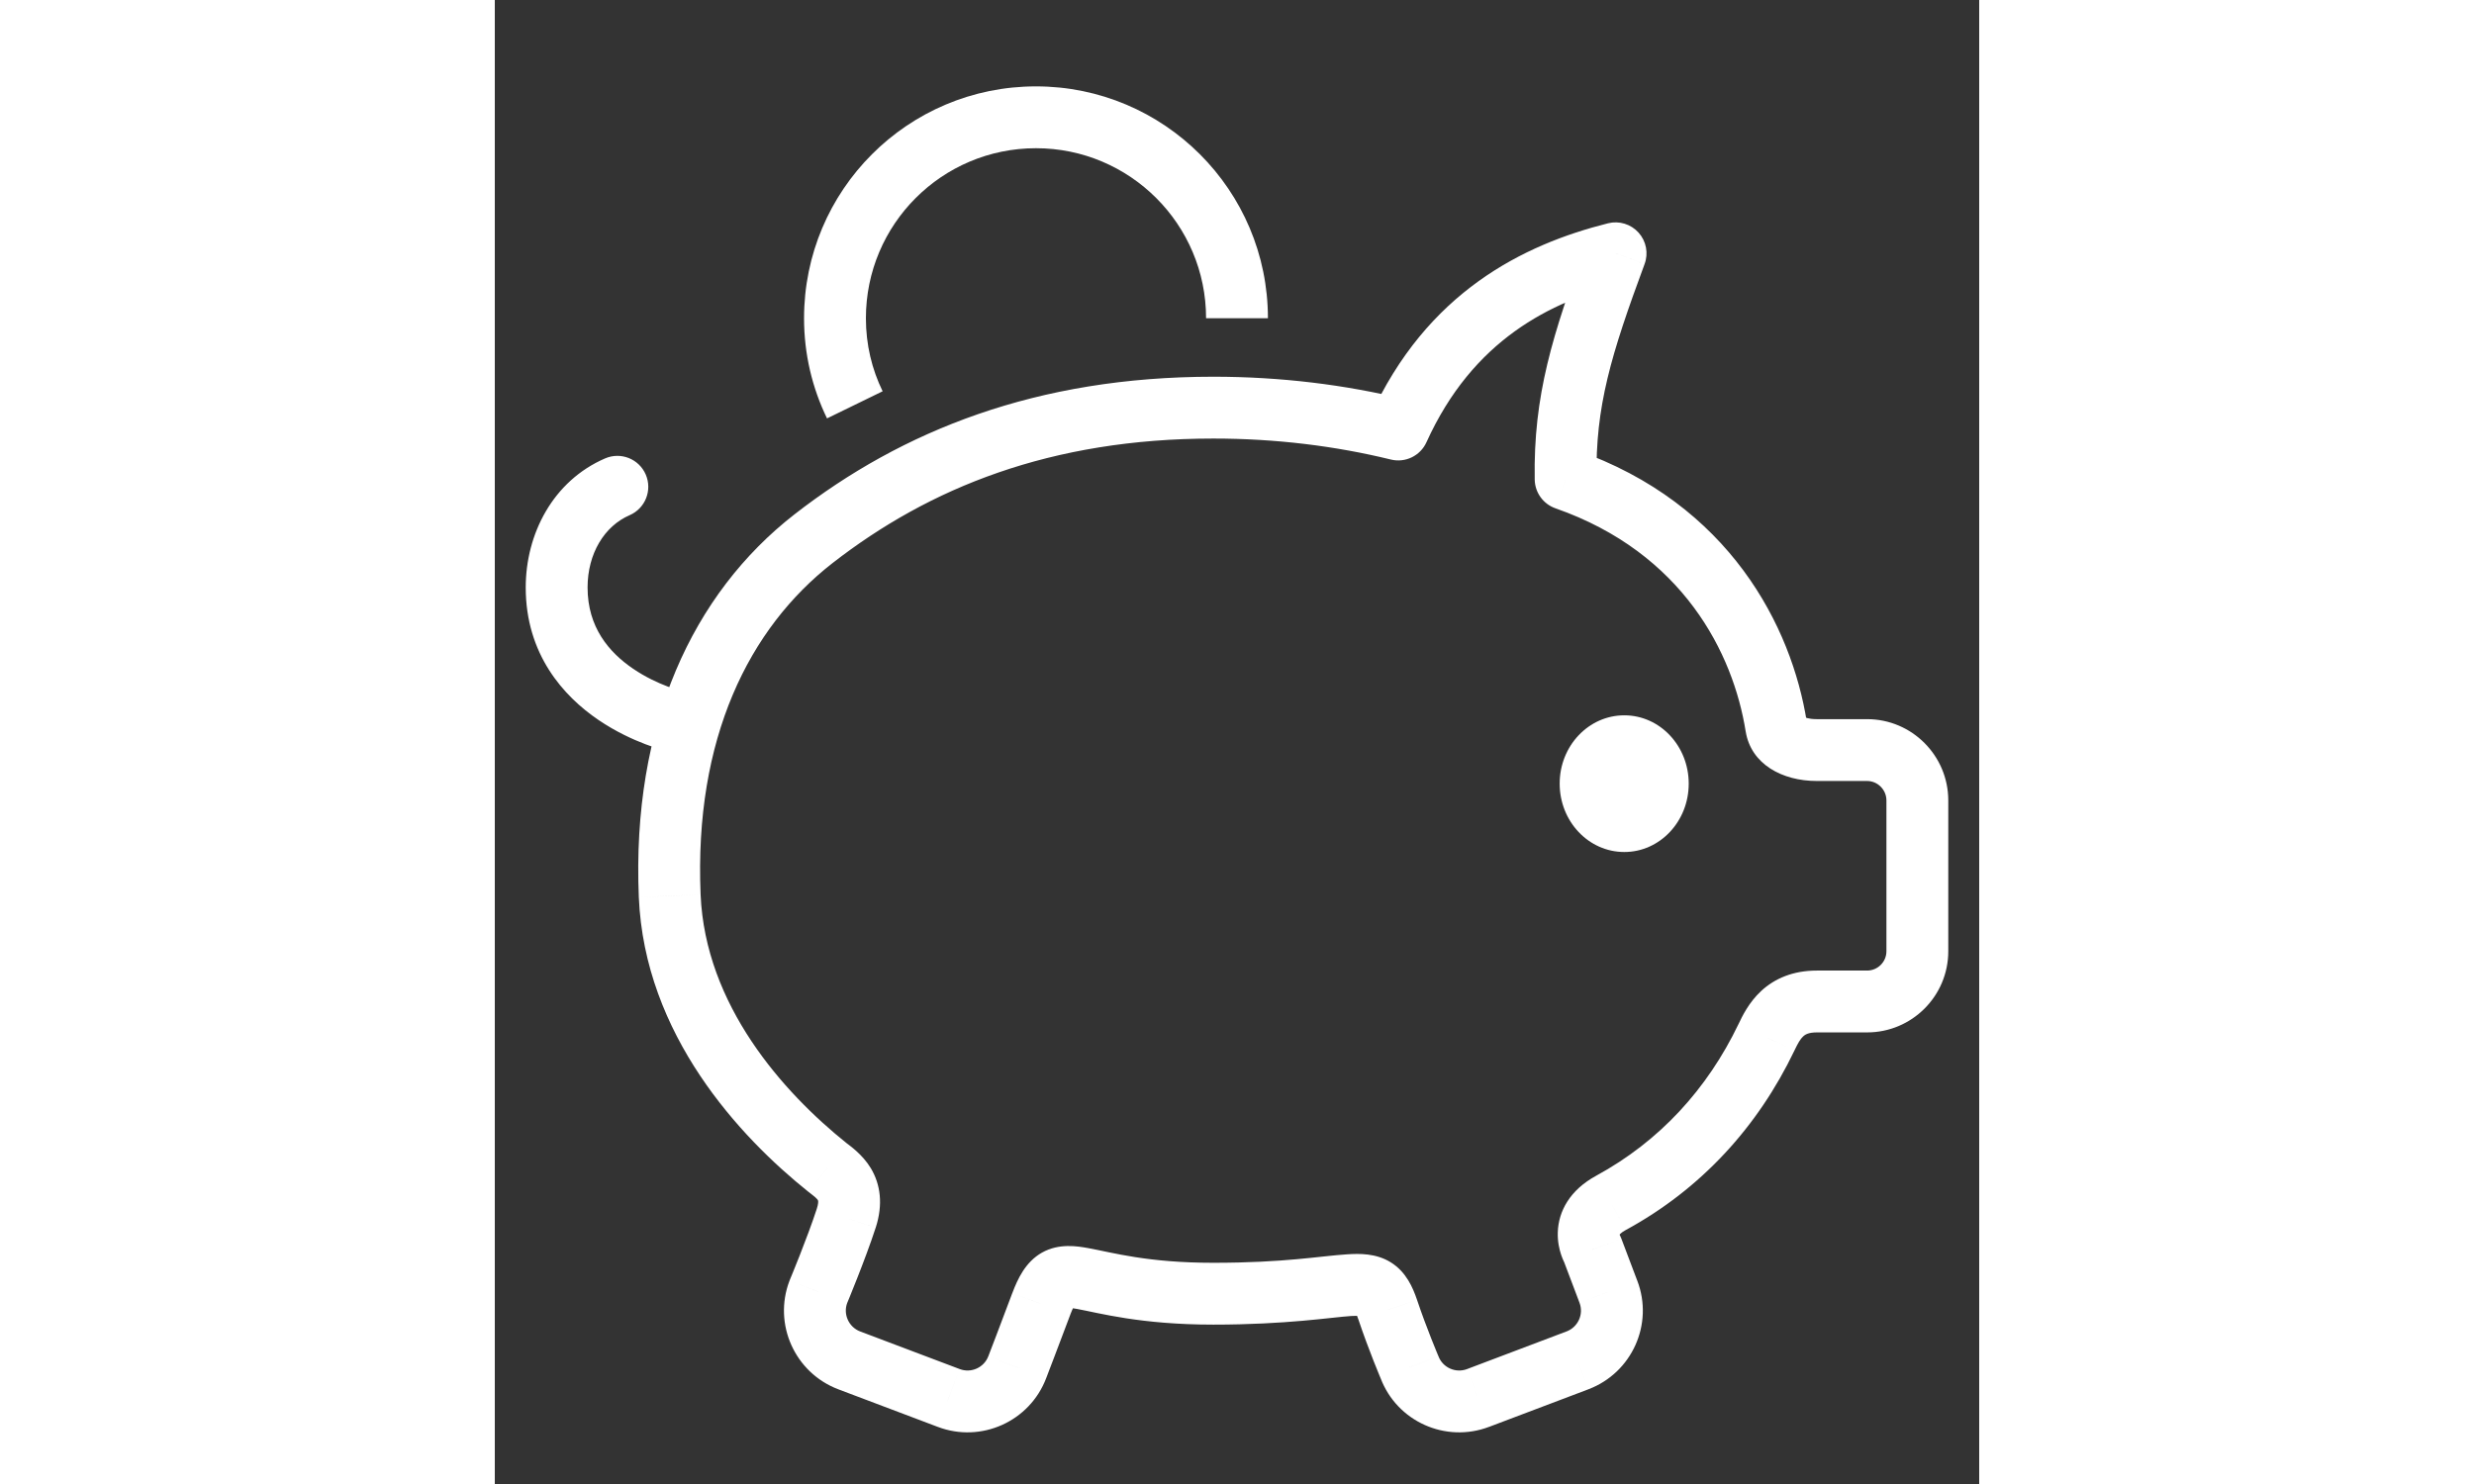<svg alt="My Dimdim Logo" viewBox="0 0 48 48" fill="white" xmlns="http://www.w3.org/2000/svg" width="80"><rect x="0" y="0" width="48" height="48" fill="#333333" stroke="none"/><path d="M41.436 23.499L40.448 23.656L40.449 23.658L41.436 23.499ZM34.627 15.496L33.627 15.514C33.635 15.933 33.902 16.302 34.297 16.441L34.627 15.496ZM36.242 8.192L37.18 8.54C37.309 8.192 37.234 7.801 36.986 7.525C36.739 7.249 36.358 7.132 35.999 7.222L36.242 8.192ZM29.215 13.892L28.977 14.864C29.445 14.978 29.927 14.743 30.126 14.305L29.215 13.892ZM10.303 17.427L9.689 16.638L9.689 16.638L10.303 17.427ZM5.656 28.976L6.655 28.935L6.655 28.934L5.656 28.976ZM10.763 37.766L10.138 38.547L10.143 38.551L10.763 37.766ZM11.366 39.398L12.317 39.707L12.318 39.706L11.366 39.398ZM10.463 41.782L9.54 41.397C9.536 41.407 9.532 41.416 9.529 41.426L10.463 41.782ZM11.459 44L11.103 44.935L11.105 44.936L11.459 44ZM14.677 45.216L15.033 44.282L15.03 44.281L14.677 45.216ZM16.895 44.22L15.961 43.862L15.96 43.865L16.895 44.22ZM17.671 42.175L16.736 41.822L16.734 41.825L17.671 42.175ZM28.875 42.365L29.823 42.048L29.821 42.042L28.875 42.365ZM29.578 44.22L30.514 43.868C30.509 43.855 30.504 43.843 30.499 43.83L29.578 44.22ZM31.797 45.216L31.443 44.281L31.442 44.282L31.797 45.216ZM35.011 44L35.365 44.936L35.366 44.935L35.011 44ZM36.01 41.782L35.075 42.136L35.076 42.14L36.01 41.782ZM35.494 40.417L36.429 40.064C36.41 40.012 36.386 39.962 36.358 39.913L35.494 40.417ZM36.094 38.906L36.571 39.785L36.572 39.785L36.094 38.906ZM41.122 33.549L42.024 33.982L42.025 33.979L41.122 33.549ZM5.603 24.303C6.141 24.427 6.678 24.09 6.801 23.552C6.924 23.013 6.588 22.477 6.049 22.354L5.603 24.303ZM4.359 16.664C4.866 16.445 5.1 15.856 4.881 15.349C4.662 14.842 4.074 14.608 3.567 14.827L4.359 16.664ZM25 10.294C25 6.152 21.639 2.794 17.5 2.794V4.794C20.535 4.794 23 7.257 23 10.294H25ZM17.5 2.794C13.354 2.794 10 6.152 10 10.294H12C12 7.256 14.46 4.794 17.5 4.794V2.794ZM10 10.294C10 11.456 10.266 12.553 10.743 13.533L12.541 12.656C12.194 11.945 12 11.147 12 10.294H10ZM44.375 23.261H42.748V25.261H44.375V23.261ZM42.748 23.261C42.466 23.261 42.361 23.198 42.351 23.192C42.349 23.191 42.406 23.235 42.423 23.34L40.449 23.658C40.62 24.719 41.632 25.261 42.748 25.261V23.261ZM42.424 23.343C41.938 20.284 39.939 16.292 34.957 14.552L34.297 16.441C38.423 17.881 40.048 21.137 40.448 23.656L42.424 23.343ZM35.627 15.479C35.586 13.154 36.091 11.482 37.18 8.54L35.304 7.845C34.201 10.825 33.58 12.793 33.627 15.514L35.627 15.479ZM35.999 7.222C33.266 7.908 30.137 9.439 28.304 13.479L30.126 14.305C31.625 10.998 34.124 9.755 36.485 9.162L35.999 7.222ZM29.453 12.921C27.497 12.443 25.411 12.185 23.237 12.185V14.185C25.253 14.185 27.179 14.424 28.977 14.864L29.453 12.921ZM23.237 12.185C17.526 12.185 13.174 13.926 9.689 16.638L10.917 18.216C14.056 15.773 17.978 14.185 23.237 14.185V12.185ZM9.689 16.638C6.404 19.196 4.423 23.428 4.657 29.018L6.655 28.934C6.443 23.885 8.22 20.317 10.917 18.216L9.689 16.638ZM4.657 29.018C4.843 33.471 7.922 36.775 10.138 38.547L11.388 36.986C9.316 35.328 6.805 32.508 6.655 28.935L4.657 29.018ZM10.143 38.551C10.259 38.643 10.3 38.67 10.364 38.727C10.415 38.773 10.436 38.801 10.445 38.816C10.45 38.825 10.454 38.833 10.456 38.852C10.458 38.876 10.46 38.95 10.414 39.091L12.318 39.706C12.559 38.96 12.474 38.309 12.158 37.784C11.888 37.337 11.47 37.05 11.383 36.982L10.143 38.551ZM10.415 39.09C10.263 39.558 10.046 40.131 9.863 40.598C9.772 40.829 9.691 41.03 9.633 41.172C9.604 41.244 9.58 41.3 9.564 41.339C9.556 41.358 9.55 41.373 9.546 41.383C9.544 41.388 9.543 41.392 9.542 41.394C9.541 41.395 9.541 41.396 9.54 41.397C9.54 41.397 9.54 41.397 9.54 41.397C9.54 41.397 9.54 41.397 9.54 41.397C9.54 41.397 9.54 41.397 9.54 41.397C9.54 41.397 9.54 41.397 10.463 41.782C11.386 42.168 11.386 42.168 11.386 42.168C11.386 42.168 11.386 42.168 11.386 42.168C11.386 42.167 11.386 42.167 11.386 42.167C11.386 42.167 11.386 42.167 11.386 42.166C11.387 42.166 11.387 42.164 11.388 42.163C11.389 42.16 11.391 42.156 11.393 42.15C11.398 42.139 11.404 42.123 11.413 42.102C11.43 42.061 11.454 42.002 11.485 41.927C11.545 41.779 11.63 41.57 11.724 41.329C11.911 40.853 12.146 40.234 12.317 39.707L10.415 39.09ZM9.529 41.426C8.993 42.831 9.704 44.402 11.103 44.935L11.815 43.066C11.444 42.925 11.257 42.506 11.397 42.139L9.529 41.426ZM11.105 44.936L14.323 46.152L15.03 44.281L11.812 43.065L11.105 44.936ZM14.321 46.151C15.724 46.686 17.297 45.978 17.83 44.576L15.96 43.865C15.819 44.236 15.402 44.423 15.033 44.282L14.321 46.151ZM16.895 44.22C17.829 44.579 17.829 44.579 17.829 44.579C17.829 44.579 17.829 44.579 17.829 44.579C17.829 44.579 17.829 44.579 17.829 44.578C17.829 44.578 17.829 44.578 17.829 44.578C17.829 44.577 17.829 44.577 17.83 44.575C17.831 44.573 17.832 44.57 17.834 44.566C17.837 44.557 17.842 44.545 17.848 44.529C17.86 44.496 17.878 44.449 17.901 44.389C17.947 44.27 18.012 44.101 18.087 43.903C18.238 43.507 18.433 42.994 18.608 42.526L16.734 41.825C16.561 42.287 16.368 42.796 16.218 43.191C16.143 43.388 16.079 43.556 16.033 43.674C16.011 43.734 15.993 43.781 15.98 43.813C15.974 43.829 15.969 43.841 15.966 43.849C15.965 43.854 15.963 43.857 15.963 43.859C15.962 43.86 15.962 43.861 15.962 43.861C15.962 43.862 15.961 43.862 15.961 43.862C15.961 43.862 15.961 43.862 15.961 43.862C15.961 43.862 15.961 43.862 15.961 43.862C15.961 43.862 15.961 43.862 16.895 44.22ZM18.606 42.529C18.77 42.097 18.817 42.18 18.676 42.258C18.529 42.341 18.441 42.267 18.835 42.339C19.527 42.465 20.871 42.845 23.237 42.845V40.845C21.102 40.845 19.994 40.517 19.193 40.371C18.84 40.307 18.247 40.206 17.697 40.514C17.154 40.819 16.903 41.379 16.736 41.822L18.606 42.529ZM23.237 42.845C25.606 42.845 27.048 42.608 27.691 42.566C28.07 42.542 28.026 42.597 27.917 42.529C27.787 42.448 27.816 42.36 27.929 42.689L29.821 42.042C29.689 41.655 29.476 41.144 28.974 40.831C28.492 40.531 27.947 40.546 27.562 40.571C26.678 40.627 25.545 40.845 23.237 40.845V42.845ZM27.927 42.683C28.091 43.173 28.273 43.654 28.413 44.01C28.484 44.189 28.544 44.337 28.587 44.442C28.609 44.495 28.626 44.536 28.638 44.565C28.644 44.579 28.649 44.59 28.652 44.598C28.654 44.602 28.655 44.605 28.656 44.607C28.656 44.608 28.657 44.609 28.657 44.609C28.657 44.61 28.657 44.61 28.657 44.61C28.657 44.61 28.657 44.611 28.657 44.611C28.657 44.611 28.657 44.611 28.657 44.611C28.657 44.611 28.657 44.611 29.578 44.22C30.499 43.83 30.499 43.83 30.499 43.83C30.499 43.83 30.499 43.83 30.499 43.83C30.499 43.83 30.499 43.83 30.499 43.83C30.499 43.83 30.499 43.83 30.499 43.83C30.498 43.83 30.498 43.829 30.498 43.829C30.497 43.827 30.497 43.825 30.495 43.822C30.493 43.816 30.489 43.806 30.483 43.794C30.473 43.768 30.457 43.73 30.437 43.682C30.397 43.585 30.341 43.445 30.274 43.277C30.141 42.939 29.972 42.493 29.823 42.048L27.927 42.683ZM28.642 44.573C29.172 45.981 30.749 46.685 32.152 46.151L31.442 44.282C31.067 44.424 30.652 44.234 30.514 43.868L28.642 44.573ZM32.151 46.152L35.365 44.936L34.657 43.065L31.443 44.281L32.151 46.152ZM35.366 44.935C36.767 44.404 37.482 42.832 36.944 41.425L35.076 42.14C35.216 42.505 35.031 42.923 34.656 43.066L35.366 44.935ZM36.945 41.429L36.429 40.064L34.559 40.771L35.075 42.136L36.945 41.429ZM35.494 40.417C36.358 39.913 36.358 39.914 36.358 39.915C36.358 39.915 36.359 39.915 36.359 39.916C36.359 39.916 36.36 39.917 36.36 39.918C36.361 39.919 36.362 39.92 36.362 39.921C36.364 39.924 36.365 39.926 36.366 39.928C36.368 39.932 36.37 39.936 36.372 39.939C36.375 39.945 36.377 39.949 36.378 39.951C36.38 39.955 36.379 39.953 36.377 39.948C36.375 39.942 36.374 39.936 36.373 39.93C36.371 39.924 36.372 39.921 36.372 39.922C36.371 39.93 36.367 39.94 36.368 39.939C36.37 39.936 36.411 39.872 36.571 39.785L35.617 38.028C34.765 38.49 34.394 39.177 34.373 39.86C34.363 40.16 34.424 40.413 34.482 40.587C34.512 40.675 34.543 40.748 34.569 40.804C34.582 40.832 34.594 40.856 34.605 40.875C34.61 40.885 34.615 40.894 34.619 40.901C34.621 40.905 34.623 40.909 34.625 40.912C34.626 40.914 34.627 40.915 34.628 40.917C34.628 40.918 34.629 40.918 34.629 40.919C34.629 40.919 34.63 40.92 34.63 40.92C34.63 40.921 34.63 40.921 35.494 40.417ZM36.572 39.785C39.01 38.458 40.843 36.445 42.024 33.982L40.22 33.117C39.209 35.226 37.662 36.915 35.616 38.028L36.572 39.785ZM42.025 33.979C42.143 33.732 42.218 33.605 42.308 33.522C42.361 33.473 42.463 33.393 42.748 33.393V31.393C41.984 31.393 41.389 31.647 40.95 32.053C40.548 32.426 40.334 32.877 40.219 33.12L42.025 33.979ZM42.748 33.393H44.375V31.393H42.748V33.393ZM44.375 33.393C45.823 33.393 47 32.217 47 30.769H45C45 31.112 44.719 31.393 44.375 31.393V33.393ZM47 30.769V25.89H45V30.769H47ZM47 25.89C47 24.444 45.826 23.261 44.375 23.261V25.261C44.716 25.261 45 25.543 45 25.89H47ZM5.826 23.328C6.049 22.354 6.05 22.354 6.05 22.354C6.05 22.354 6.05 22.354 6.051 22.354C6.051 22.354 6.051 22.354 6.052 22.354C6.052 22.354 6.053 22.355 6.053 22.355C6.053 22.355 6.053 22.355 6.052 22.354C6.049 22.354 6.043 22.352 6.034 22.35C6.015 22.345 5.985 22.337 5.943 22.325C5.86 22.3 5.735 22.26 5.583 22.203C5.275 22.086 4.872 21.902 4.475 21.632C3.69 21.098 3 20.288 3 19.001H1C1 21.166 2.223 22.519 3.351 23.286C3.911 23.667 4.464 23.917 4.874 24.073C5.08 24.151 5.254 24.207 5.38 24.244C5.443 24.262 5.495 24.276 5.532 24.286C5.551 24.291 5.567 24.294 5.578 24.297C5.584 24.299 5.589 24.3 5.593 24.301C5.595 24.302 5.597 24.302 5.599 24.302C5.6 24.302 5.6 24.303 5.601 24.303C5.601 24.303 5.602 24.303 5.602 24.303C5.602 24.303 5.603 24.303 5.826 23.328ZM3 19.001C3 17.902 3.548 17.014 4.359 16.664L3.567 14.827C1.88 15.555 1 17.271 1 19.001H3Z" class="fill-gray-900"></path><path d="M36.524 27.558C35.368 27.558 34.434 26.568 34.434 25.346C34.434 24.127 35.368 23.137 36.524 23.137C37.676 23.137 38.607 24.127 38.607 25.346C38.608 26.567 37.676 27.558 36.524 27.558Z" class="fill-gray-900"></path></svg>